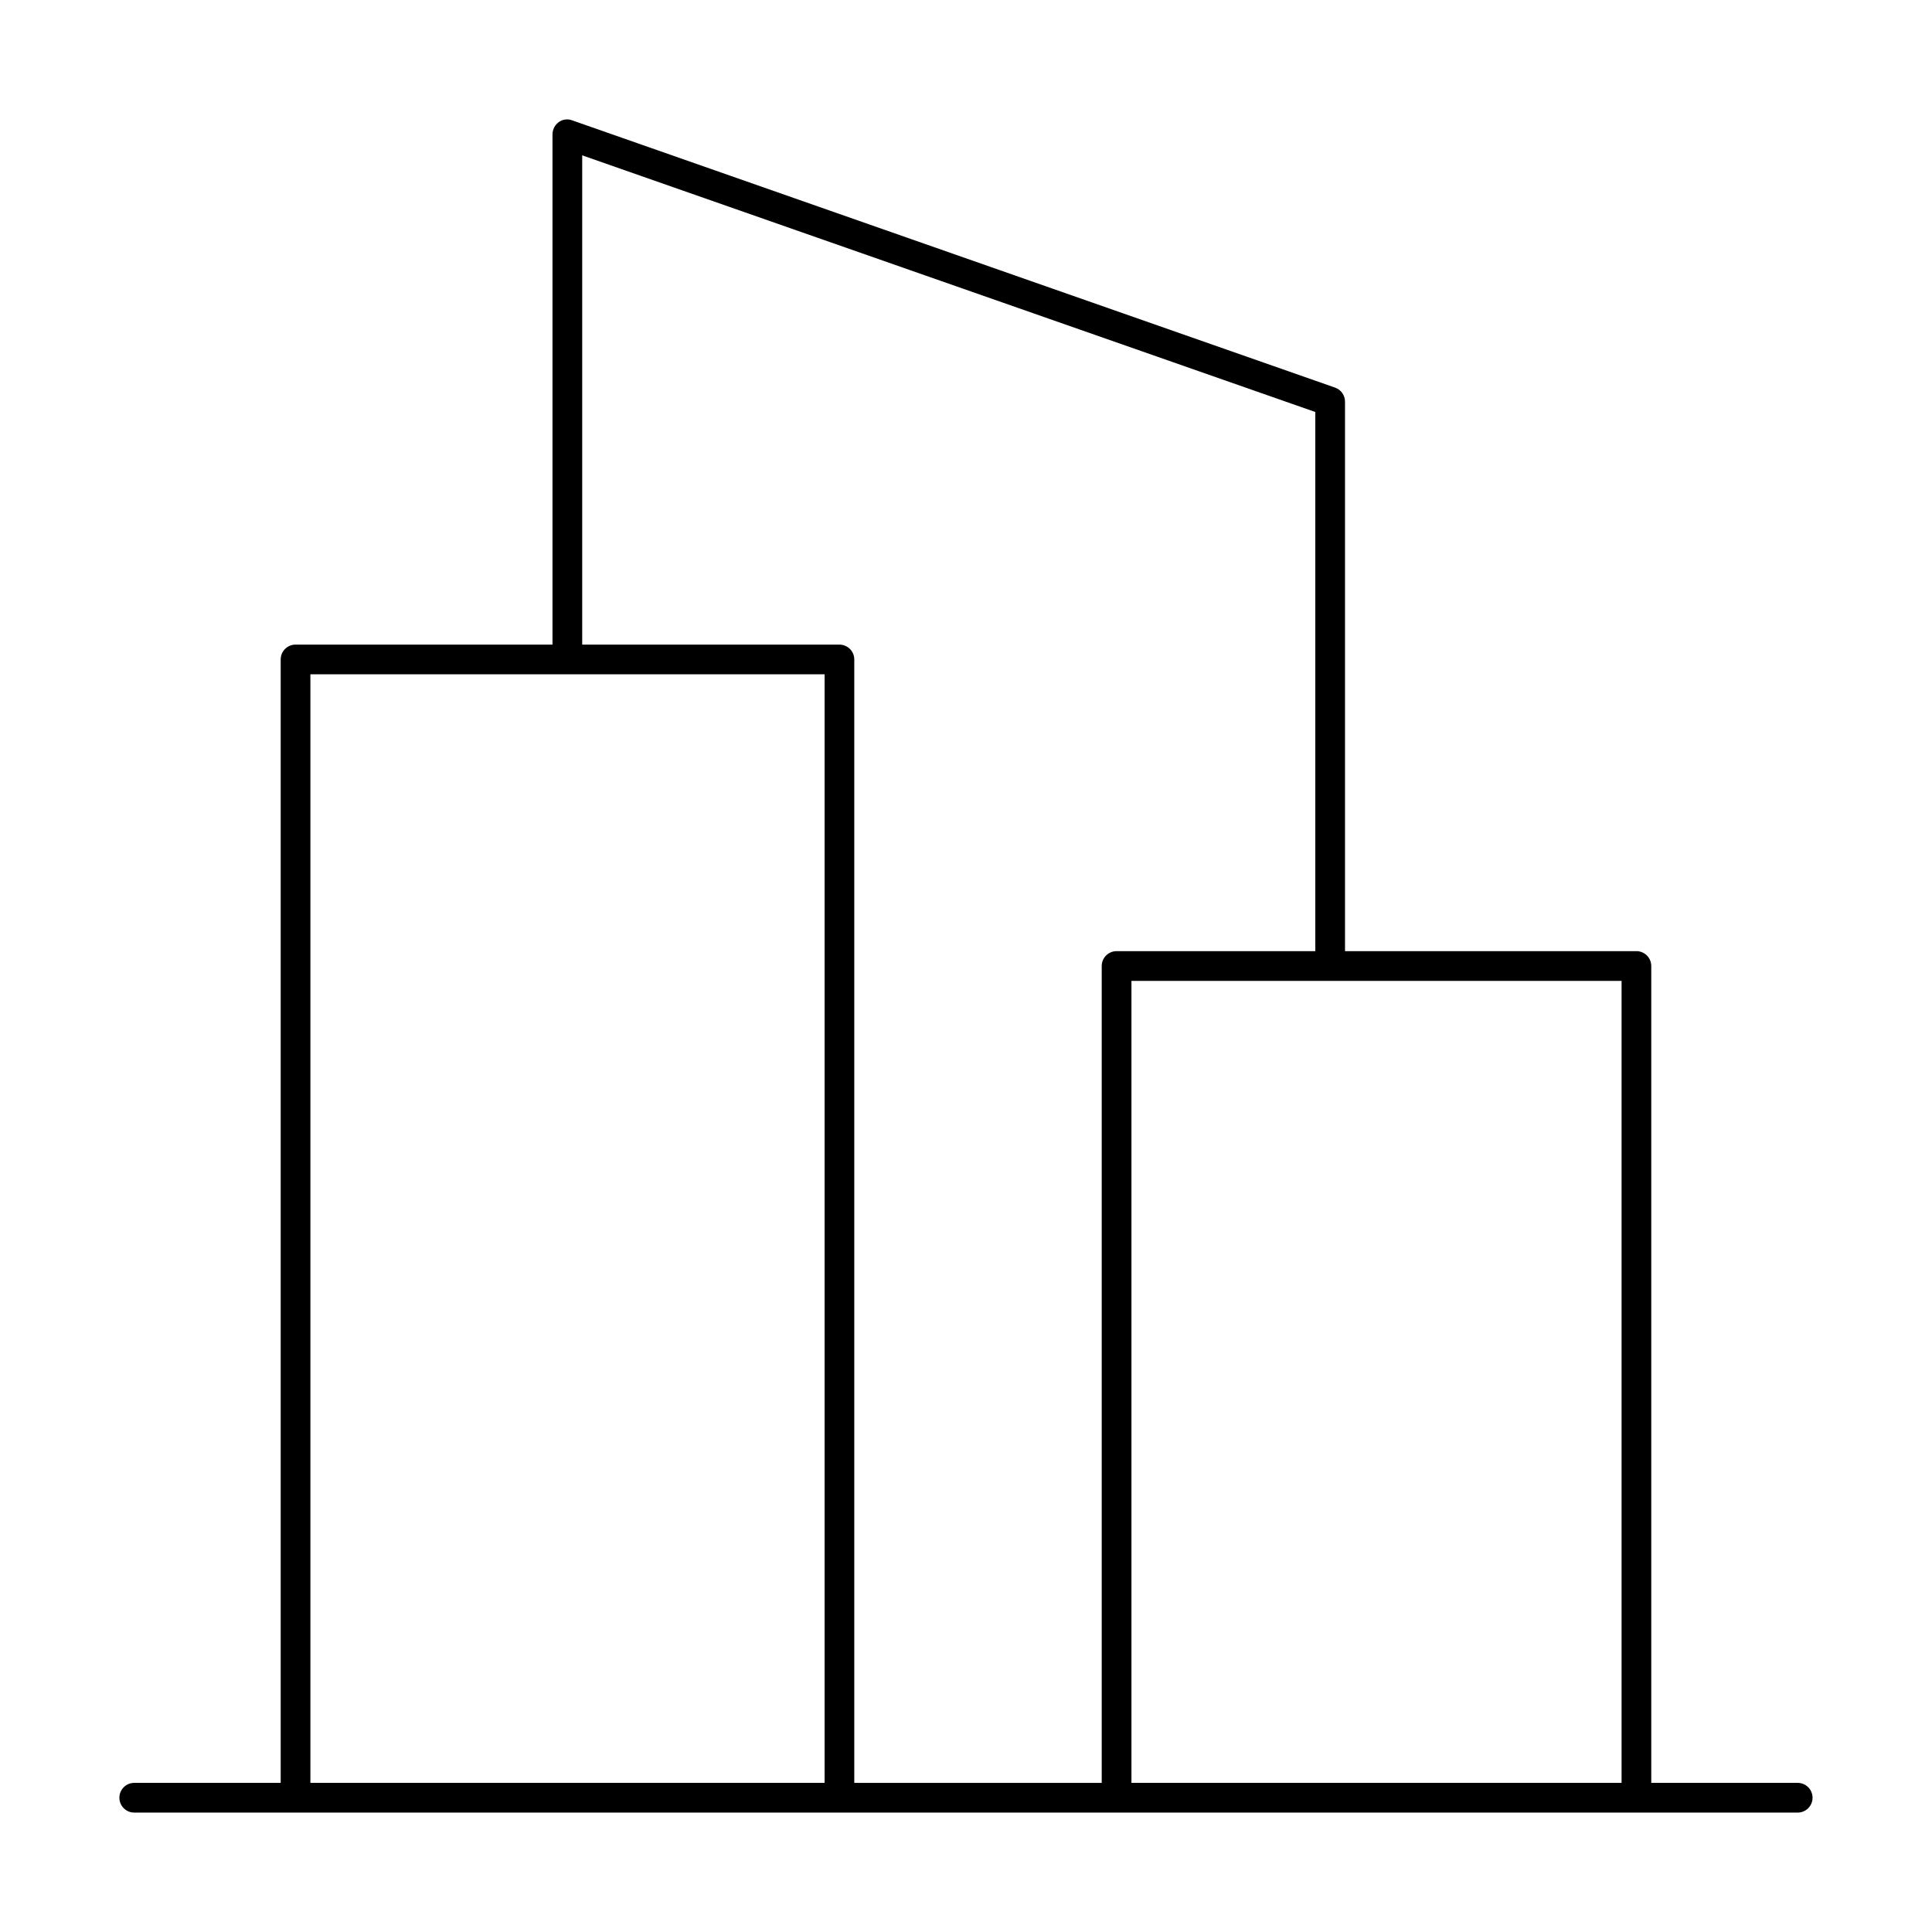 <?xml version="1.0" encoding="UTF-8"?>
<!-- Uploaded to: SVG Repo, www.svgrepo.com, Generator: SVG Repo Mixer Tools -->
<svg fill="#000000" width="800px" height="800px" version="1.1" viewBox="144 144 512 512" xmlns="http://www.w3.org/2000/svg">
 <path d="m620.41 616.48h-38.809v-216.48c0-1.047-0.414-2.047-1.152-2.785-0.738-0.738-1.738-1.152-2.781-1.152h-77.227v-145.63c0-1.656-1.039-3.137-2.598-3.699l-202.23-70.848c-1.188-0.445-2.516-0.27-3.543 0.473-1.023 0.758-1.637 1.953-1.652 3.227v135.24h-68.094c-2.176 0-3.938 1.762-3.938 3.934v297.72h-38.809c-2.176 0-3.938 1.762-3.938 3.934 0 2.176 1.762 3.938 3.938 3.938h440.83c2.176 0 3.938-1.762 3.938-3.938 0-2.172-1.762-3.934-3.938-3.934zm-322.12-431.31 194.28 68.016v142.88h-52.664c-2.176 0-3.938 1.762-3.938 3.938v216.48h-65.574v-297.72c0-1.043-0.414-2.043-1.152-2.781-0.738-0.738-1.738-1.152-2.781-1.152h-68.172zm-72.031 137.52h136.27v293.79h-136.27zm270.25 293.79h-52.664v-212.54h129.89v212.54z"/>
</svg>